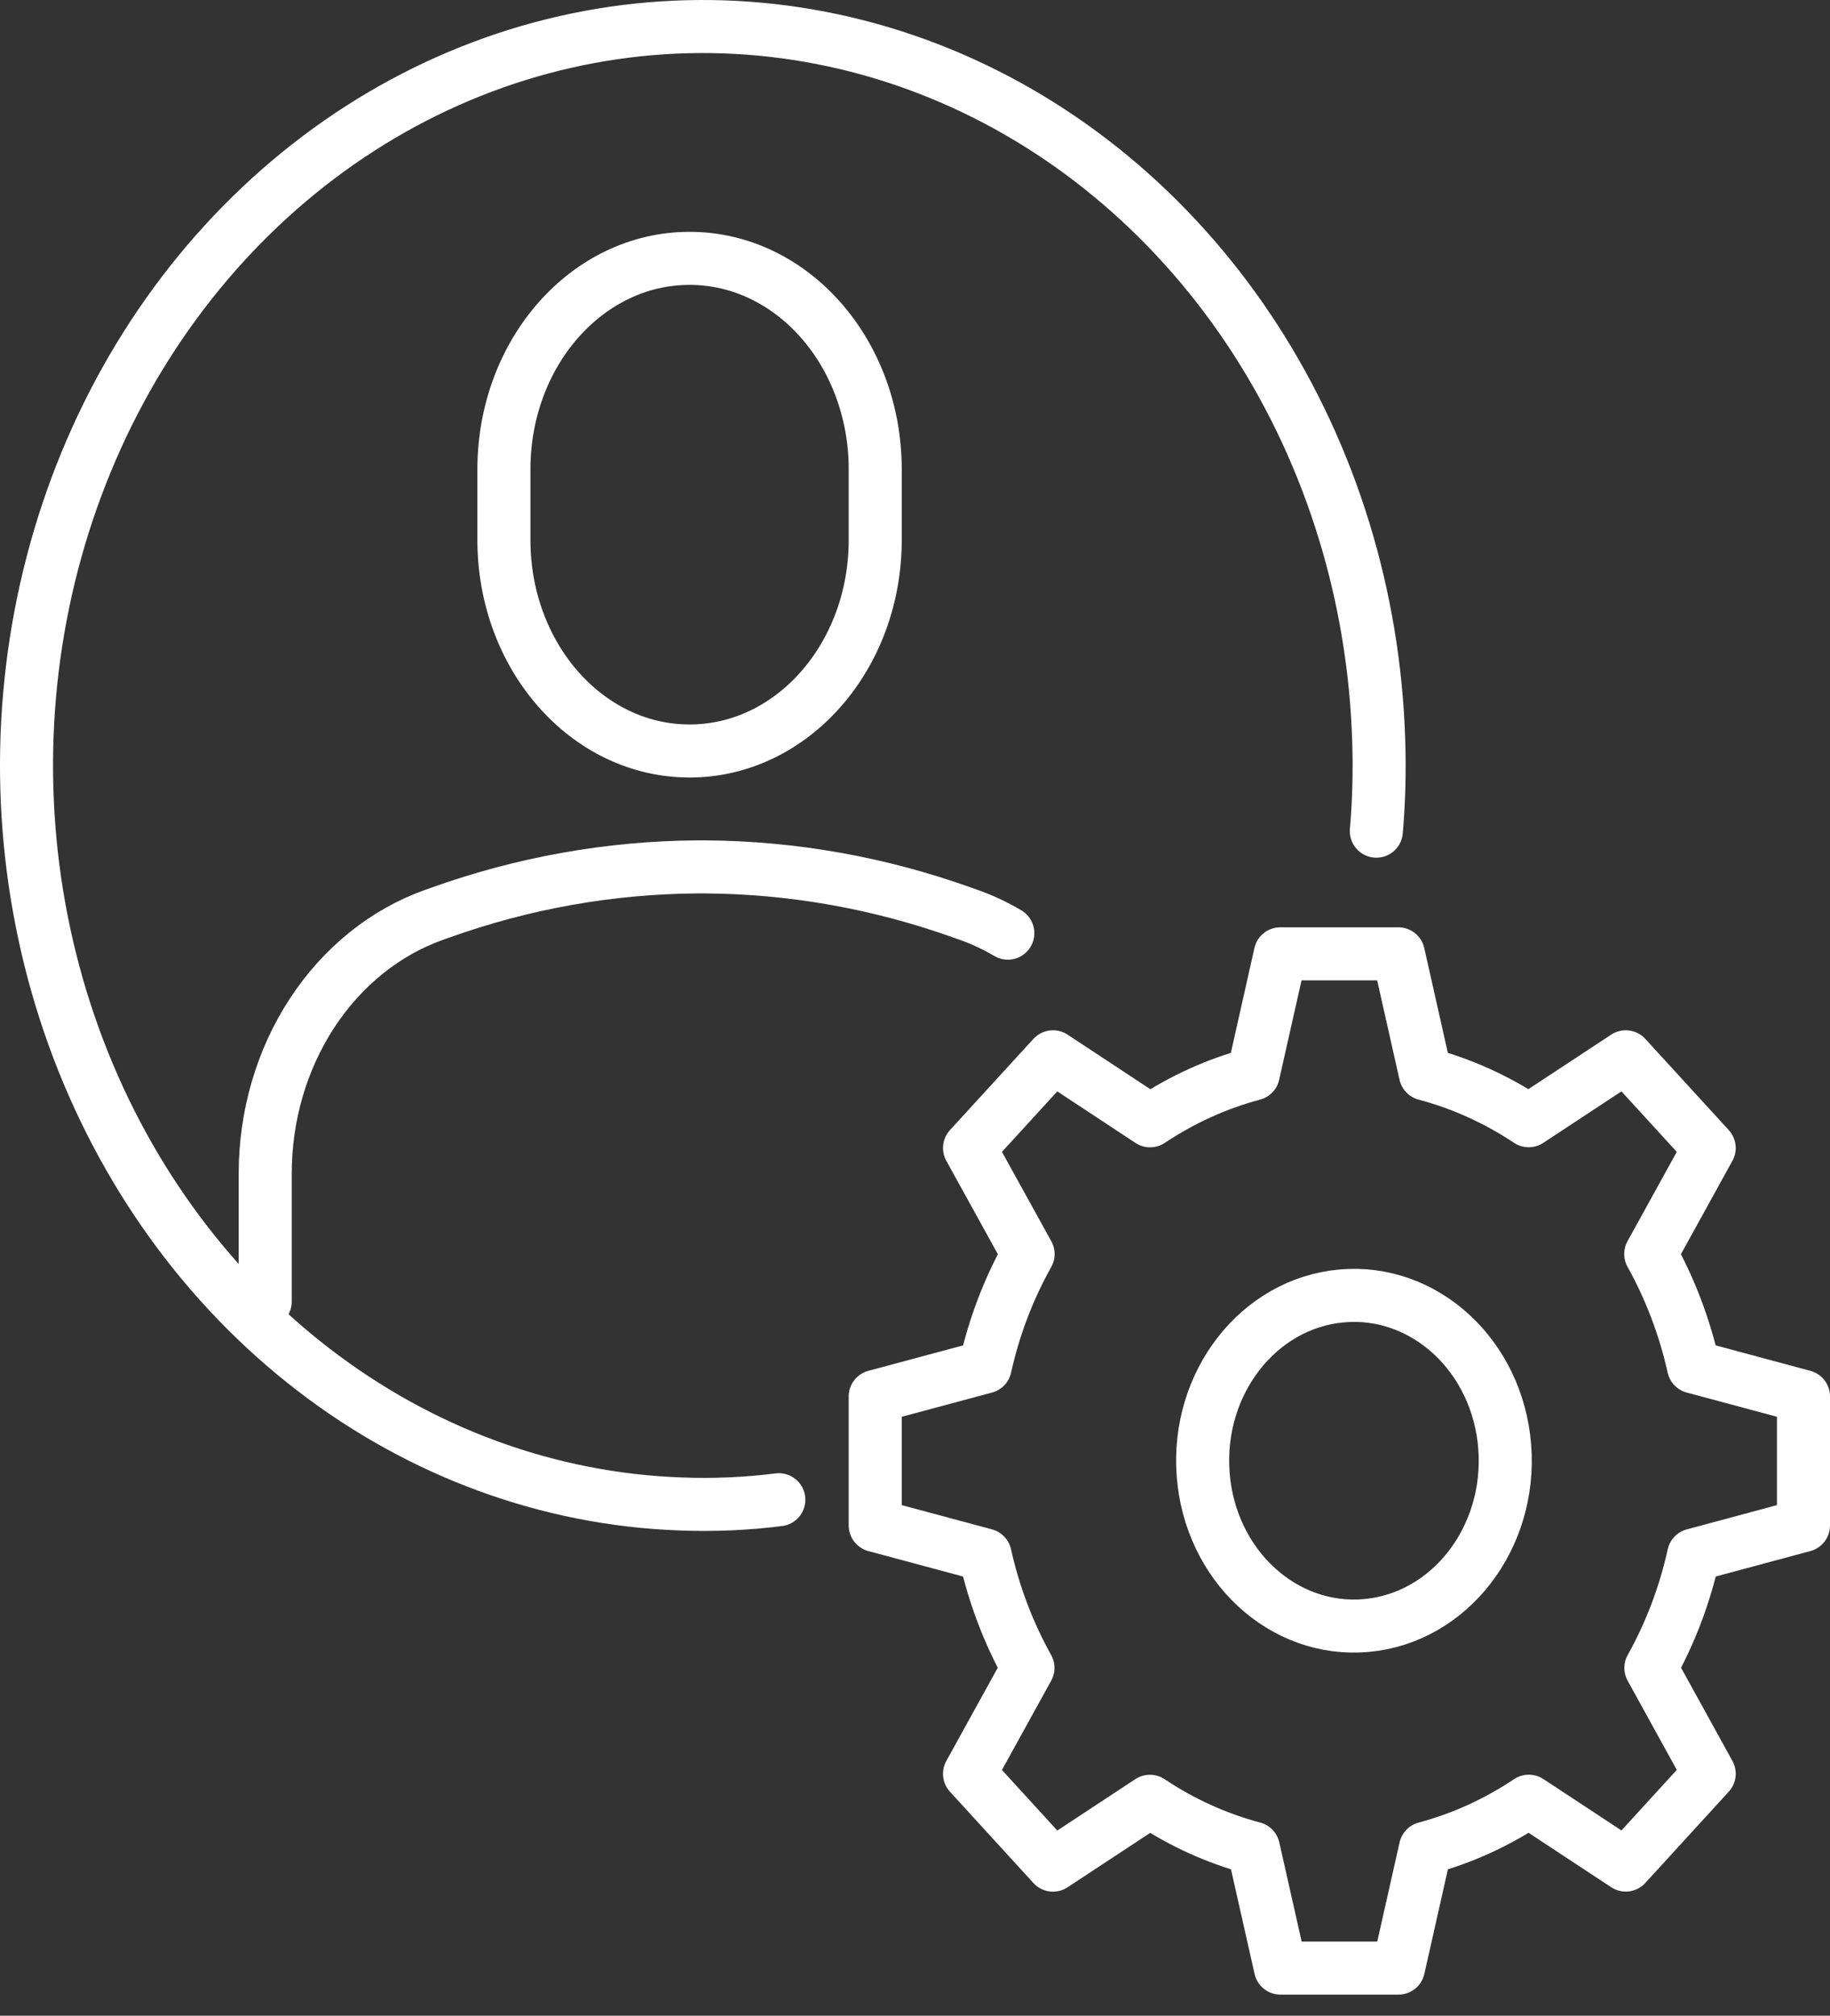 <svg width="69" height="76" viewBox="0 0 69 76" fill="none" xmlns="http://www.w3.org/2000/svg">
<rect x="0" y="0" width="69" height="76" fill="#333333" stroke="none"/>
<path d="M57.644 67.912L61.299 70.319L64.445 66.877L62.246 62.886C62.983 61.567 63.527 60.13 63.859 58.629V58.629L68 57.515V52.651L63.856 51.538C63.521 50.037 62.976 48.601 62.241 47.28L64.445 43.284L61.299 39.845L57.639 42.255C56.431 41.452 55.118 40.858 53.745 40.493L52.726 35.963H48.274L47.255 40.493C45.882 40.858 44.57 41.454 43.364 42.258V42.258L39.703 39.845L36.556 43.284L38.764 47.283C38.025 48.6 37.479 50.036 37.146 51.538L33 52.651V57.515L37.144 58.629C37.478 60.13 38.023 61.566 38.759 62.886L36.556 66.879L39.703 70.322L43.358 67.915C44.567 68.722 45.884 69.319 47.26 69.684L48.279 74.204H52.729L53.747 69.684C55.122 69.317 56.437 68.719 57.644 67.912V67.912Z" stroke="white" stroke-width="2" stroke-linecap="round" stroke-linejoin="round"/>
<path d="M51.521 61.287C54.661 61.003 56.996 57.991 56.736 54.56C56.476 51.13 53.72 48.578 50.58 48.862C47.44 49.146 45.105 52.157 45.365 55.588C45.625 59.019 48.381 61.571 51.521 61.287Z" stroke="white" stroke-width="2" stroke-linecap="round" stroke-linejoin="round"/>
<path d="M51.895 31.338C51.992 30.202 52.022 29.06 51.984 27.919C51.816 22.492 50.2 17.237 47.335 12.8C44.47 8.362 40.48 4.937 35.857 2.944C31.234 0.951 26.178 0.478 21.312 1.583C16.446 2.687 11.981 5.322 8.467 9.162C4.953 13.002 2.542 17.881 1.532 23.198C0.522 28.515 0.956 34.038 2.781 39.089C4.606 44.14 7.742 48.498 11.804 51.628C15.866 54.758 20.676 56.522 25.643 56.704C26.886 56.754 28.131 56.701 29.366 56.545" stroke="white" stroke-width="2" stroke-linecap="round" stroke-linejoin="round"/>
<path d="M26.001 9.741H25.999C22.133 9.741 19 13.303 19 17.696V20.359C19 24.753 22.133 28.315 25.999 28.315H26.001C29.867 28.315 33 24.753 33 20.359V17.696C33 13.303 29.867 9.741 26.001 9.741Z" stroke="white" stroke-width="2" stroke-linecap="round" stroke-linejoin="round"/>
<path d="M38 35.184C37.526 34.903 37.03 34.671 36.518 34.491L36.312 34.418C33.163 33.288 29.88 32.704 26.574 32.685H26.316C23.01 32.704 19.726 33.288 16.578 34.418L16.372 34.491C14.524 35.147 12.91 36.446 11.765 38.199C10.619 39.952 10.001 42.068 10 44.241V49.074" stroke="white" stroke-width="2" stroke-linecap="round" stroke-linejoin="round"/>
</svg>
